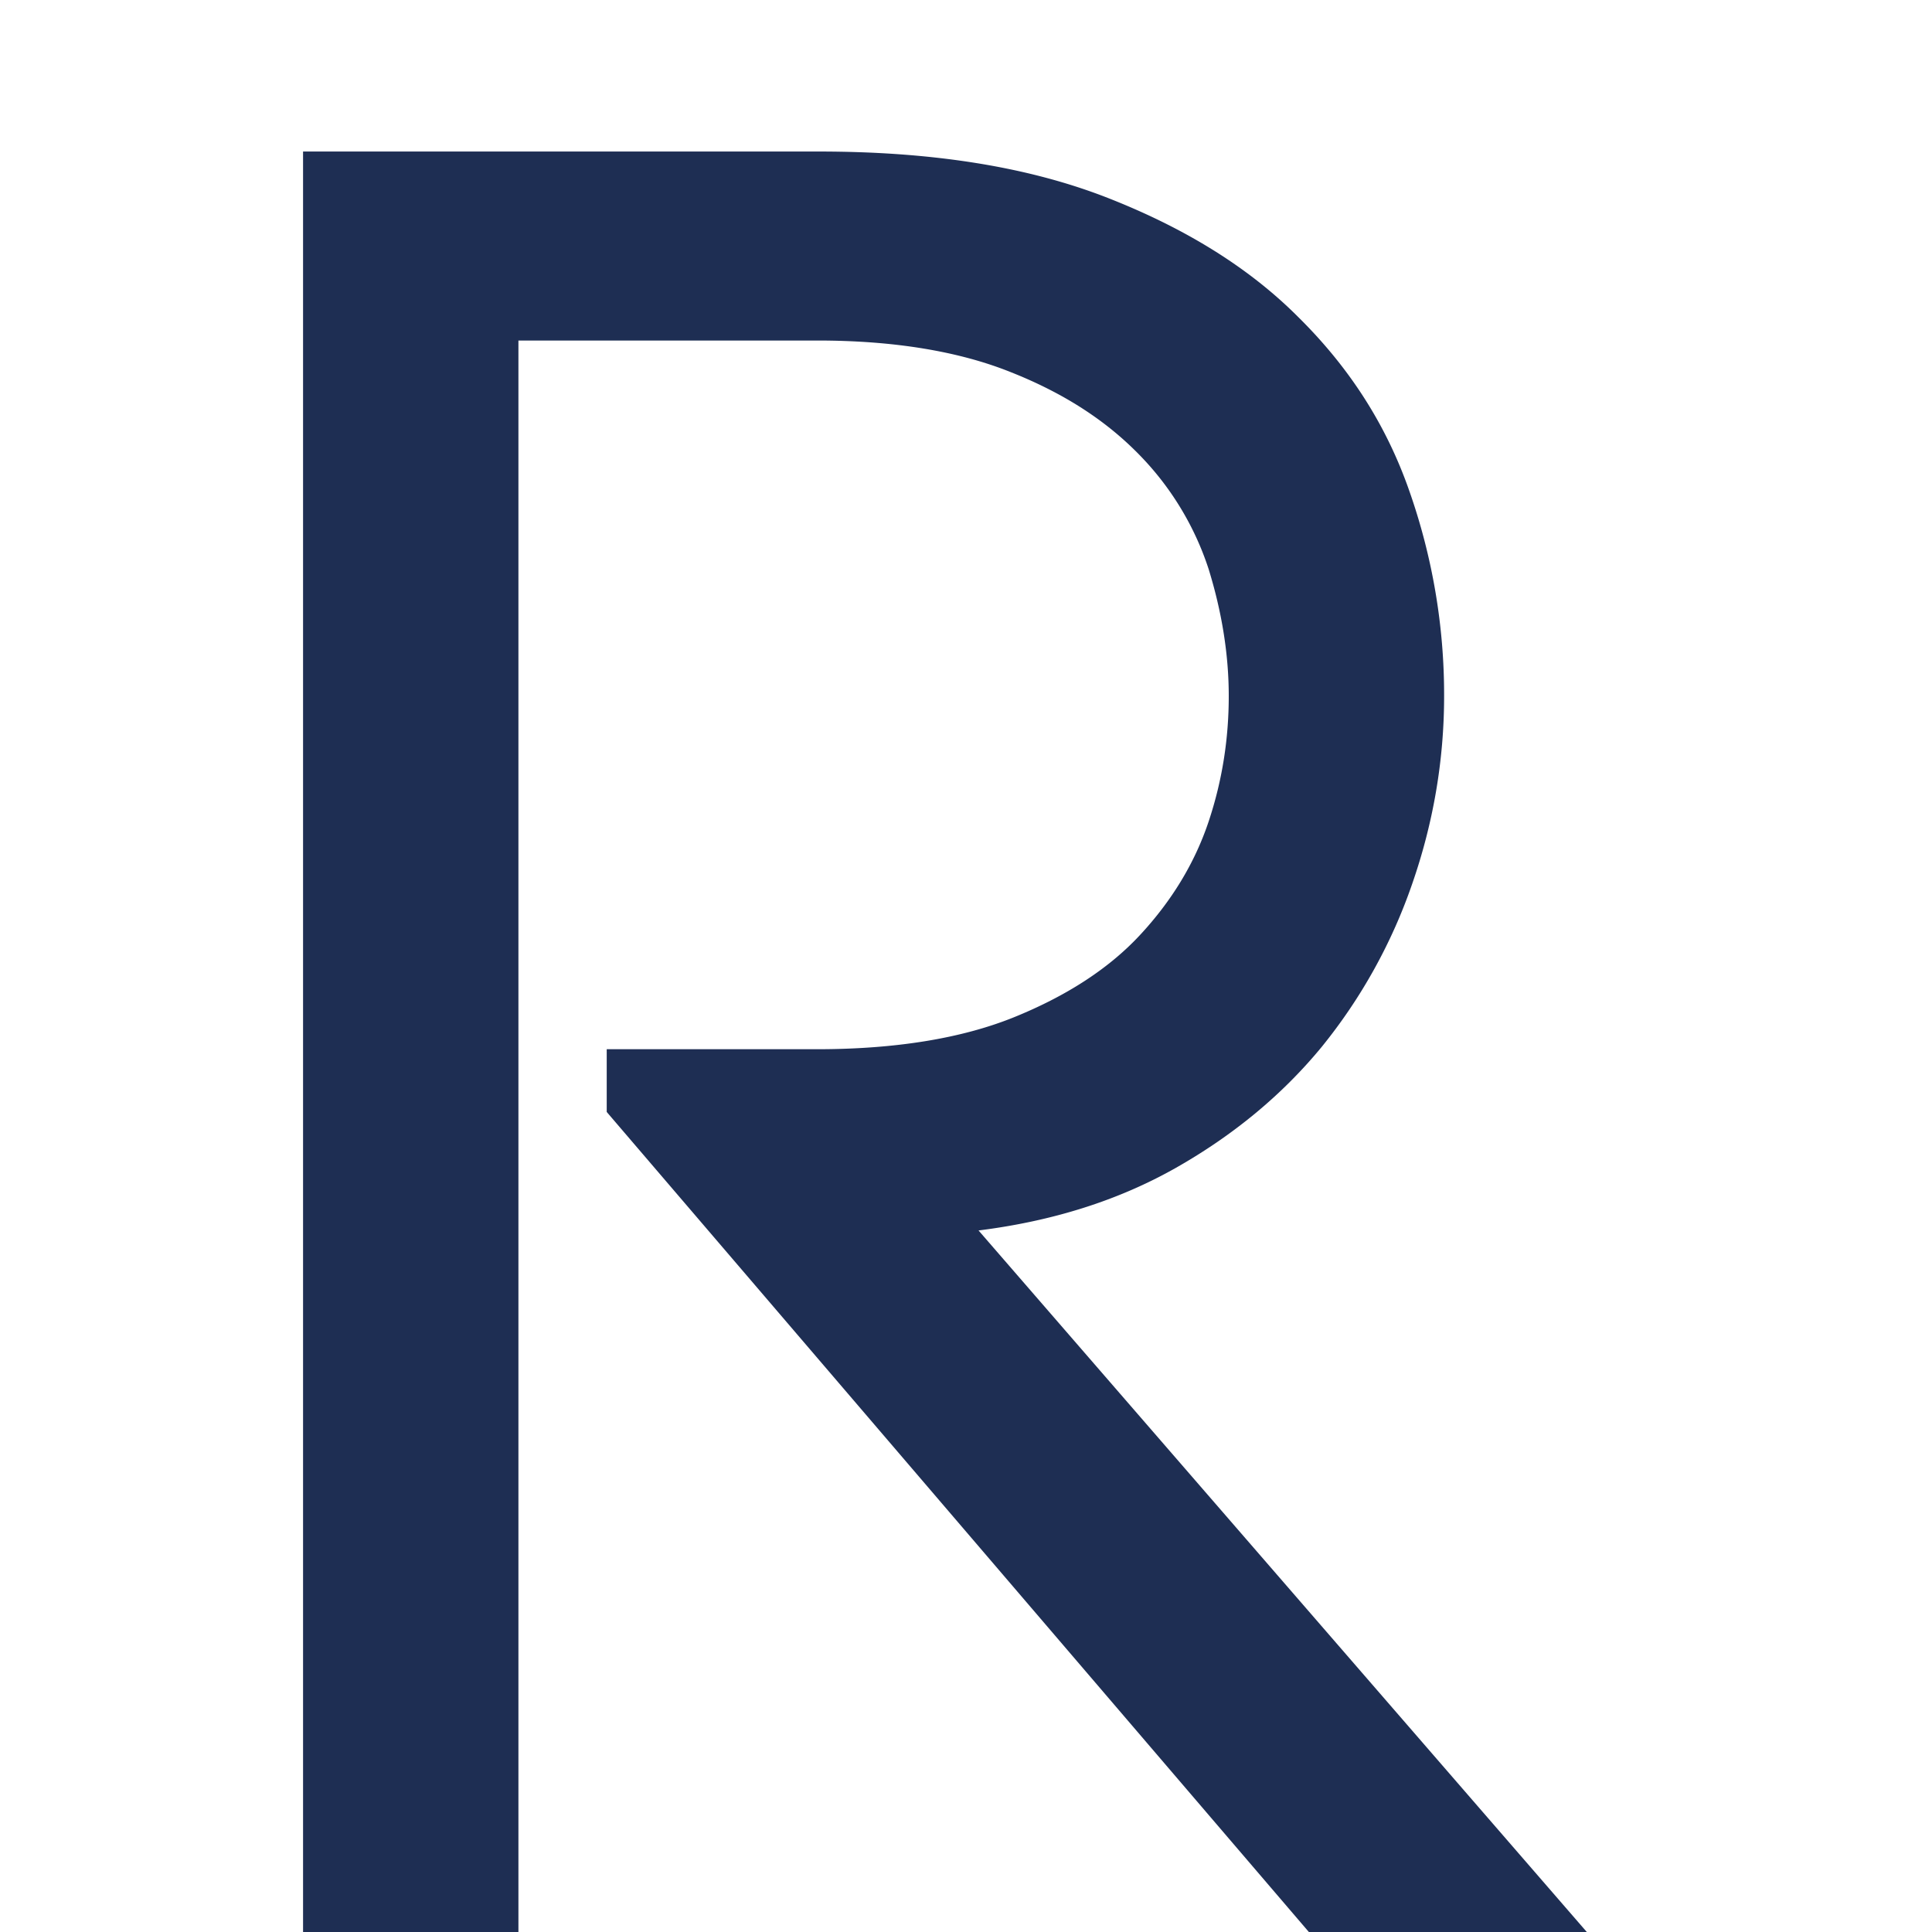 <svg width="51" height="51" viewBox="0 0 51 51" fill="none" xmlns="http://www.w3.org/2000/svg"><g clip-path="url(#clip0_1111_1054)"><path d="M21.619 4c2.944 0 5.44.388 7.525 1.186 2.065.797 3.783 1.84 5.112 3.169 1.35 1.329 2.331 2.842 2.945 4.6a16.23 16.23 0 01.92 5.418c0 1.697-.286 3.354-.839 4.948a14.143 14.143 0 01-2.392 4.314c-1.043 1.268-2.331 2.331-3.844 3.19-1.514.859-3.252 1.41-5.215 1.656l16.38 18.892H34.87l-18.854-22.02v-1.656h5.542c2.085 0 3.823-.287 5.193-.838 1.37-.553 2.495-1.268 3.334-2.168.838-.9 1.451-1.901 1.82-3.005.368-1.104.531-2.209.531-3.313s-.184-2.228-.532-3.353a7.749 7.749 0 00-1.84-3.026c-.88-.9-1.983-1.615-3.374-2.167-1.37-.552-3.088-.838-5.112-.838h-7.893v42.384H8V4h13.619z" fill="#1E2E53"/></g><defs><clipPath id="clip0_1111_1054"><path fill="#fff" d="M0 0h51v51H0z"/></clipPath></defs></svg>